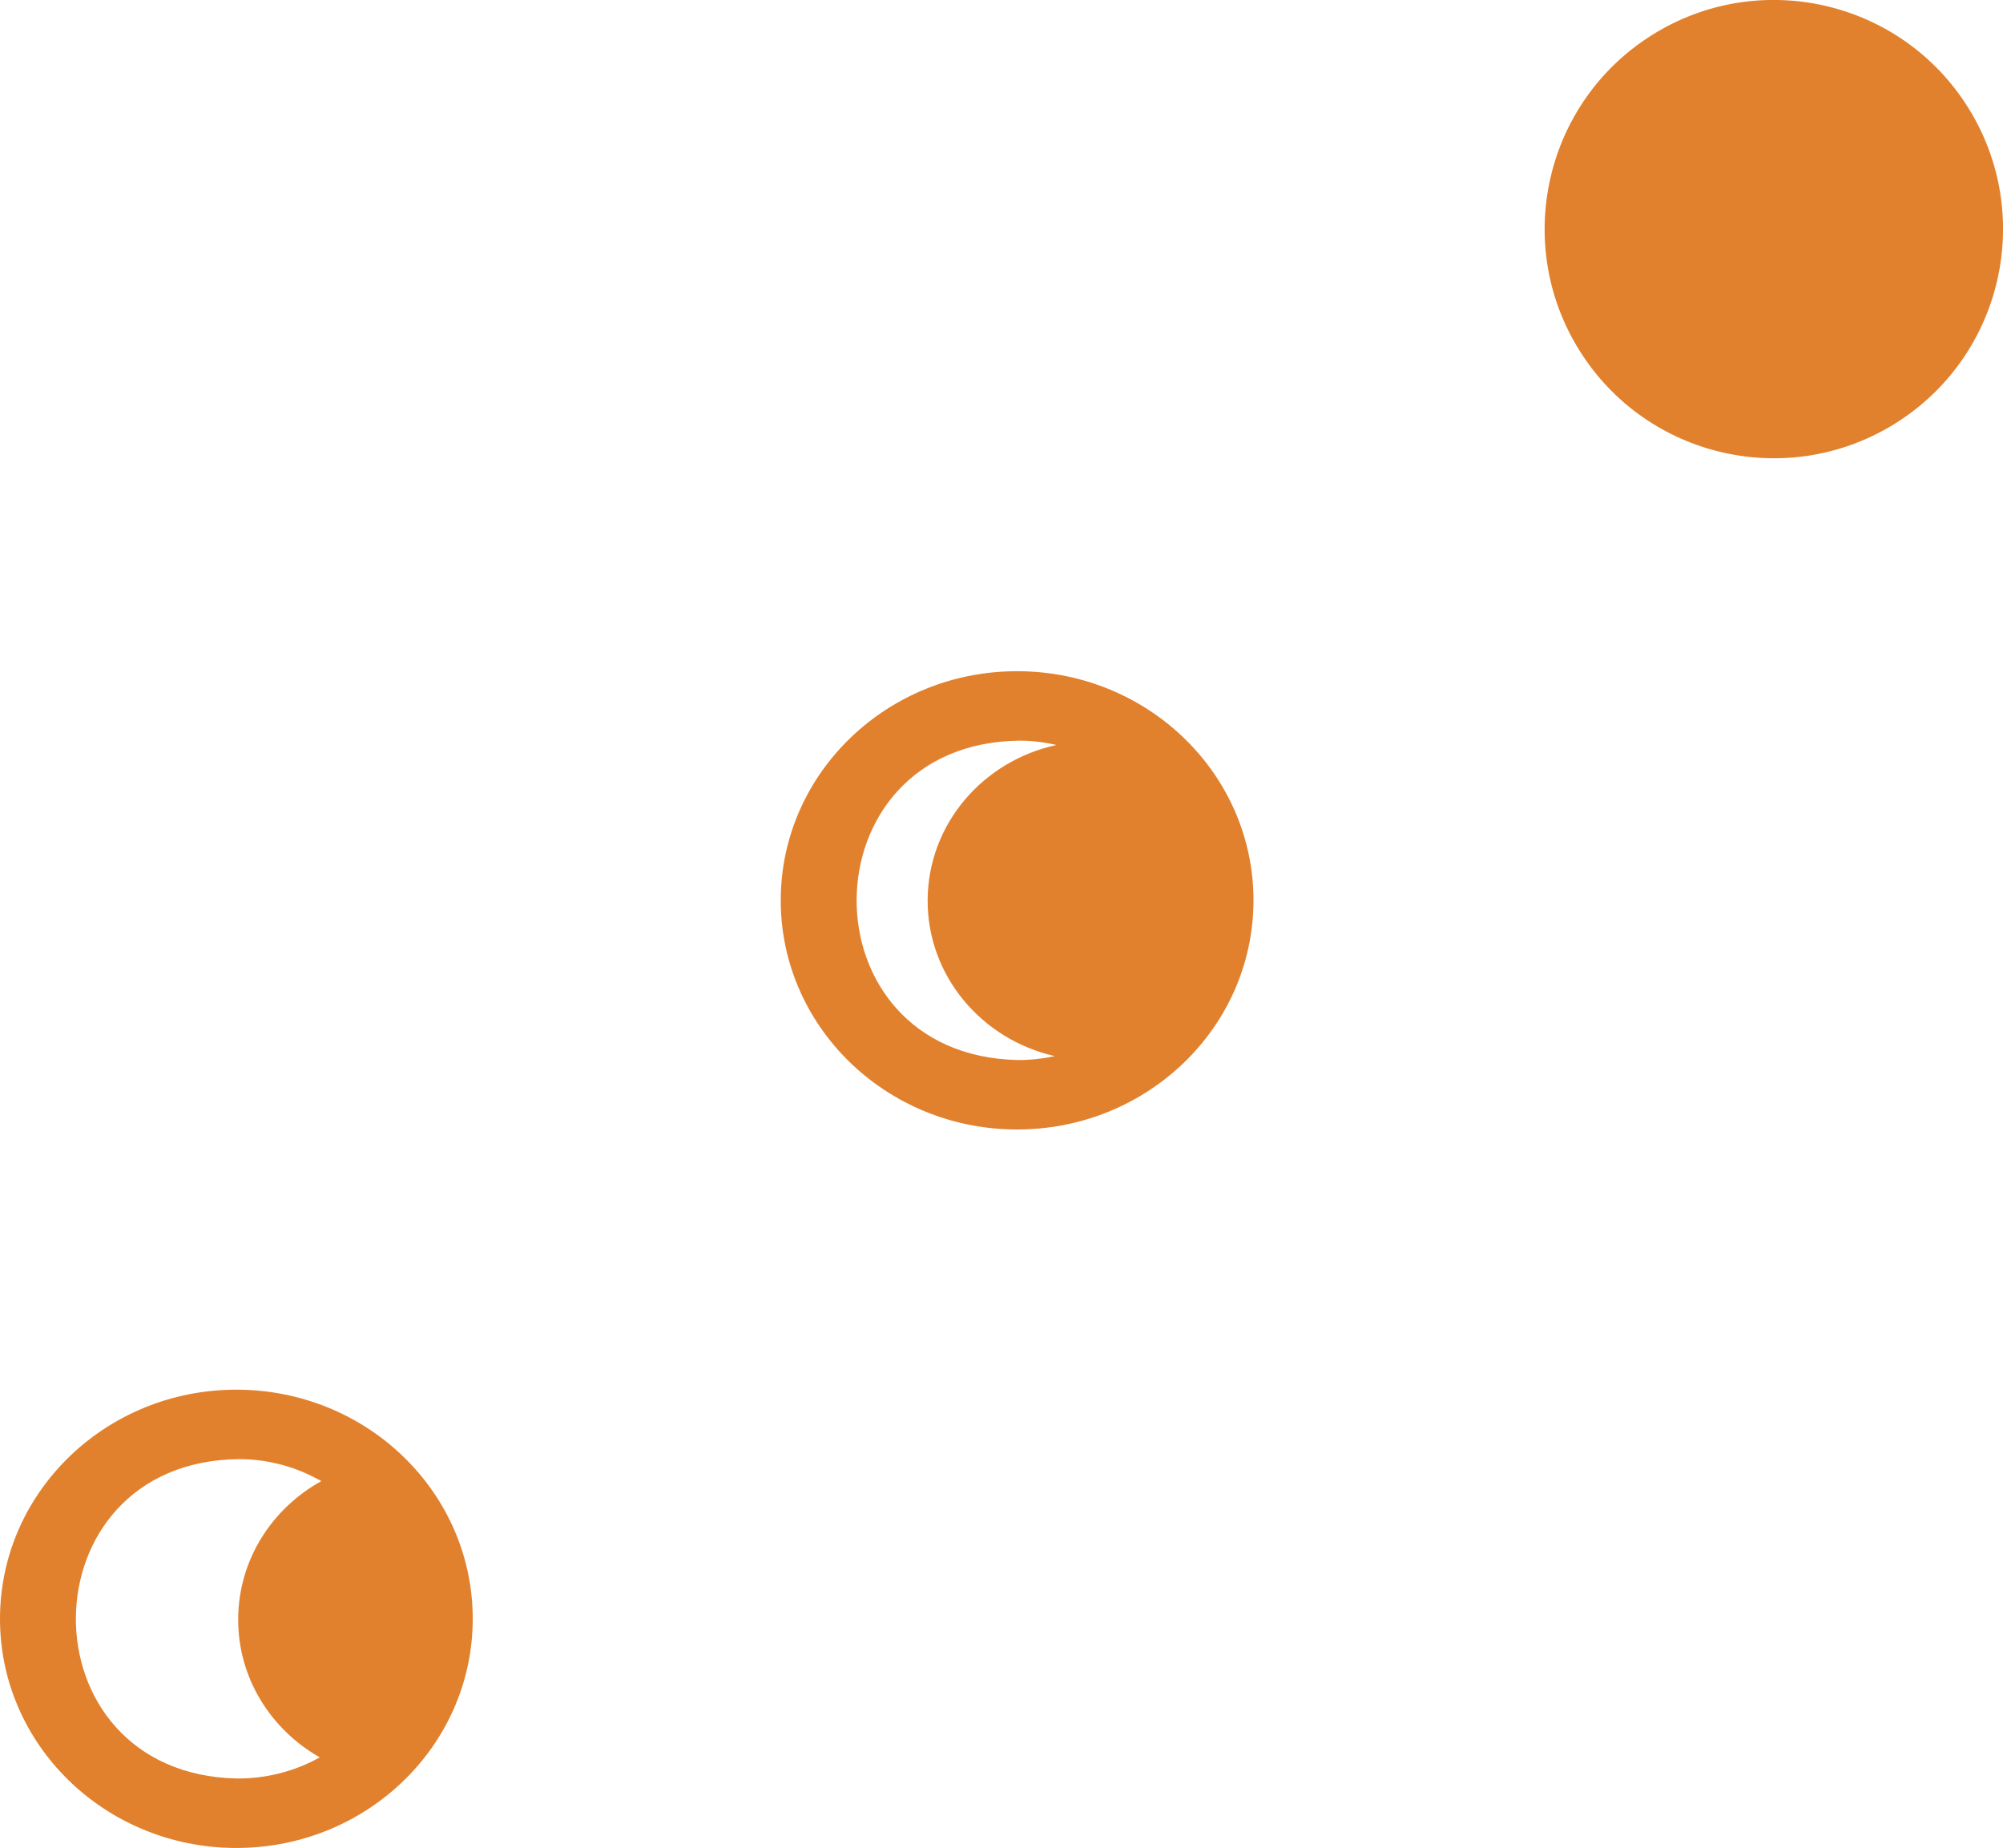 <?xml version="1.0" encoding="UTF-8" standalone="no"?>
<!-- Created with Inkscape (http://www.inkscape.org/) -->

<svg
   width="55.62mm"
   height="51.325mm"
   viewBox="0 0 55.62 51.325"
   version="1.1"
   id="svg1"
   inkscape:version="1.4 (e7c3feb1, 2024-10-09)"
   sodipodi:docname="logo-notext.svg"
   inkscape:export-filename="logo-notext.png"
   inkscape:export-xdpi="300"
   inkscape:export-ydpi="300"
   xmlns:inkscape="http://www.inkscape.org/namespaces/inkscape"
   xmlns:sodipodi="http://sodipodi.sourceforge.net/DTD/sodipodi-0.dtd"
   xmlns="http://www.w3.org/2000/svg"
   xmlns:svg="http://www.w3.org/2000/svg">
  <sodipodi:namedview
     id="namedview1"
     pagecolor="#ffffff"
     bordercolor="#111111"
     borderopacity="1"
     inkscape:showpageshadow="0"
     inkscape:pageopacity="0"
     inkscape:pagecheckerboard="1"
     inkscape:deskcolor="#d1d1d1"
     inkscape:document-units="mm"
     inkscape:zoom="1"
     inkscape:cx="105"
     inkscape:cy="176"
     inkscape:window-width="1552"
     inkscape:window-height="935"
     inkscape:window-x="1019"
     inkscape:window-y="111"
     inkscape:window-maximized="0"
     inkscape:current-layer="layer1" />
  <defs
     id="defs1" />
  <g
     inkscape:label="Layer 1"
     inkscape:groupmode="layer"
     id="layer1"
     transform="translate(-73.554,-55.033)">
    <circle
       cx="71.43"
       cy="117.259"
       r="6.364"
       id="circle3-0-8-2"
       transform="rotate(-32.09)"
       style="fill:#e2812d;fill-opacity:1;stroke-width:0.49;stroke-dasharray:none" />
    <path
       d="m 101.834,73.675 c -3.625,-0.02 -6.58,2.814 -6.6,6.329 -0.02,3.515 2.902,6.38 6.527,6.399 3.625,0.02 6.58,-2.814 6.6,-6.329 0.021,-3.514 -2.902,-6.38 -6.527,-6.399 z m 1.008,10.69 c -0.334,0.073 -0.677,0.11 -1.02,0.109 -6.008,-0.119 -5.958,-8.815 0.051,-8.87 0.35,0 0.691,0.046 1.019,0.12 -2.037,0.439 -3.566,2.192 -3.579,4.301 -0.012,2.108 1.498,3.878 3.529,4.34 z M 80.154,93.63 c -3.625,-0.02 -6.58,2.814 -6.6,6.329 -0.021,3.515 2.902,6.38 6.527,6.399 3.625,0.02 6.58,-2.814 6.6,-6.329 0.02,-3.515 -2.902,-6.38 -6.527,-6.399 z m 2.278,10.213 c -0.696,0.388 -1.487,0.59 -2.29,0.586 -6.008,-0.119 -5.958,-8.815 0.051,-8.87 0.834,0 1.613,0.229 2.283,0.61 -1.37,0.759 -2.299,2.183 -2.308,3.824 -0.01,1.641 0.903,3.074 2.265,3.849 z"
       id="path3-2-39-4"
       style="fill:#e2812d;stroke:none;stroke-width:0.497"
       sodipodi:nodetypes="sssssccccscsssssccccscsssssss" />
  </g>
</svg>
